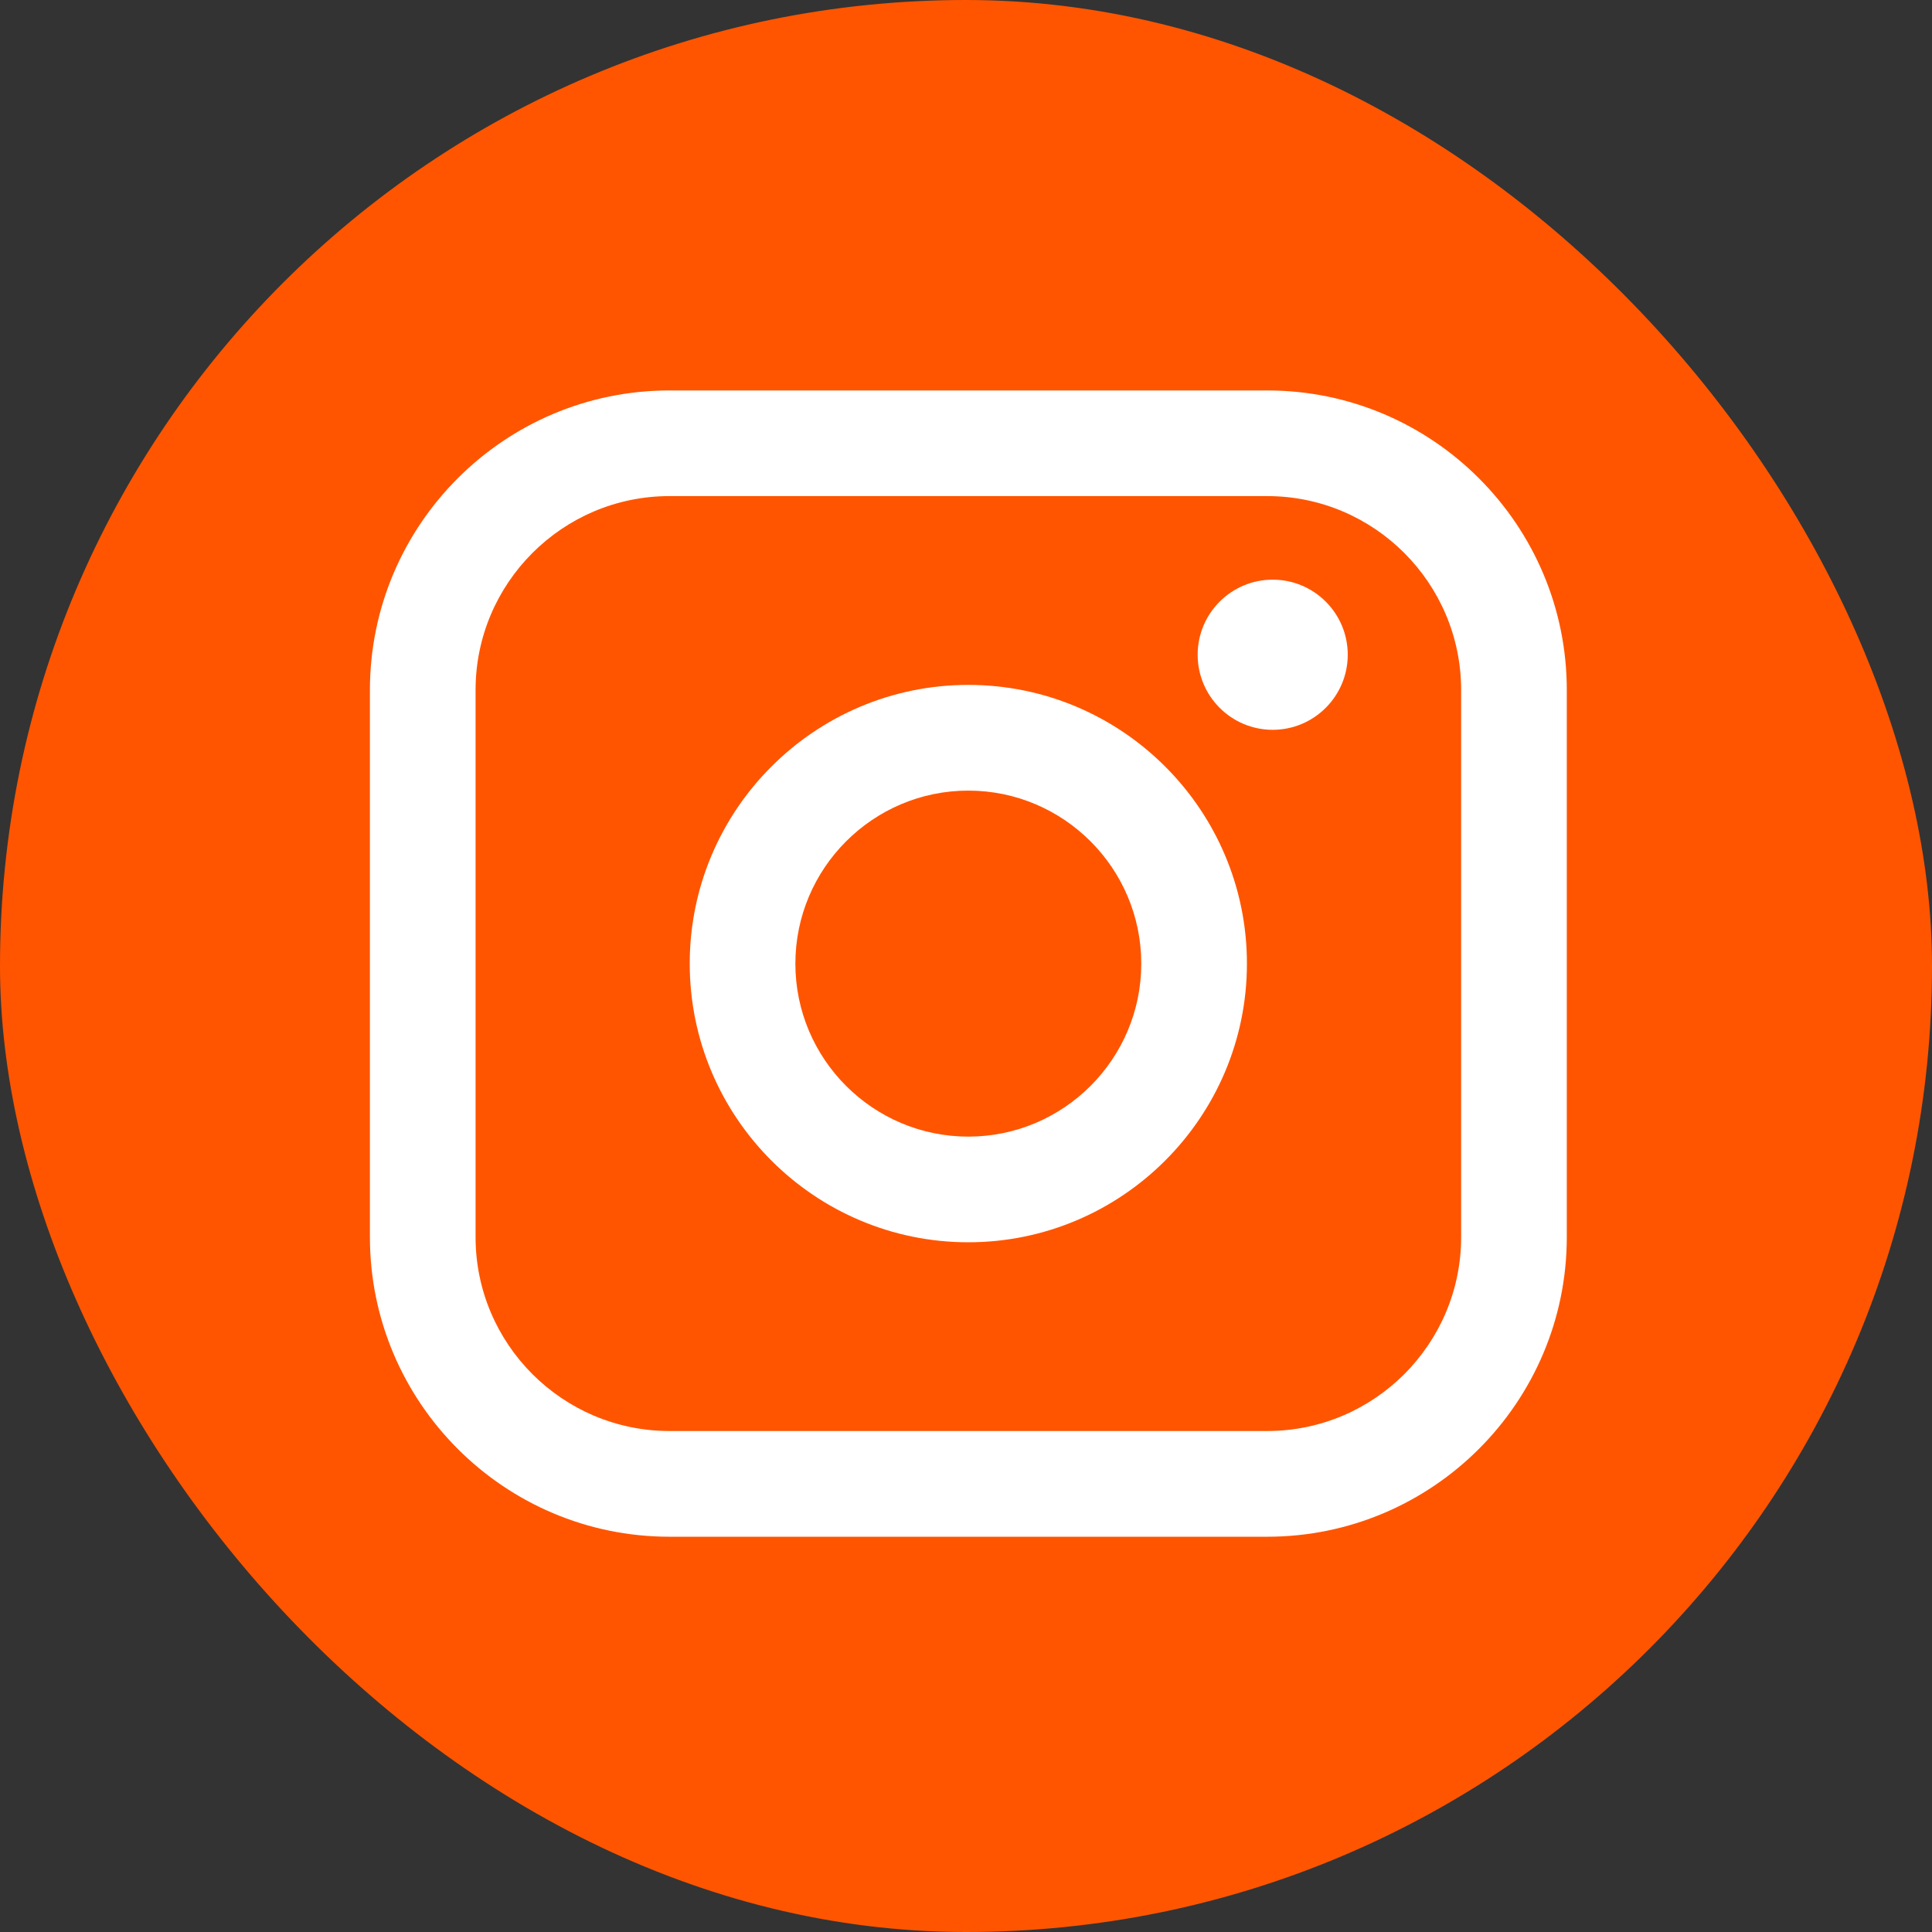 <?xml version="1.0" encoding="UTF-8"?> <svg xmlns="http://www.w3.org/2000/svg" width="32" height="32" viewBox="0 0 32 32" fill="none"><rect x="0" y="0" width="32" height="32" fill="#333333" stroke="none"/><rect width="32" height="32" rx="16" fill="#FF5500"></rect><path d="M20.99 6.467H11.088C8.352 6.467 6.127 8.693 6.127 11.429V20.491C6.127 23.227 8.352 25.453 11.088 25.453H20.99C23.725 25.453 25.951 23.227 25.951 20.491V11.429C25.951 8.693 23.725 6.467 20.99 6.467ZM7.877 11.429C7.877 9.658 9.318 8.217 11.088 8.217H20.99C22.76 8.217 24.201 9.658 24.201 11.429V20.491C24.201 22.261 22.76 23.702 20.99 23.702H11.088C9.318 23.702 7.877 22.261 7.877 20.491V11.429Z" fill="white"></path><path d="M16.038 20.576C18.582 20.576 20.653 18.505 20.653 15.96C20.653 13.414 18.583 11.344 16.038 11.344C13.493 11.344 11.424 13.414 11.424 15.96C11.424 18.505 13.493 20.576 16.038 20.576ZM16.038 13.095C17.618 13.095 18.903 14.381 18.903 15.961C18.903 17.541 17.618 18.826 16.038 18.826C14.459 18.826 13.174 17.541 13.174 15.961C13.174 14.381 14.459 13.095 16.038 13.095Z" fill="white"></path><path d="M21.08 12.088C21.765 12.088 22.323 11.531 22.323 10.844C22.323 10.158 21.766 9.601 21.08 9.601C20.394 9.601 19.837 10.158 19.837 10.844C19.837 11.531 20.394 12.088 21.08 12.088Z" fill="white"></path></svg> 